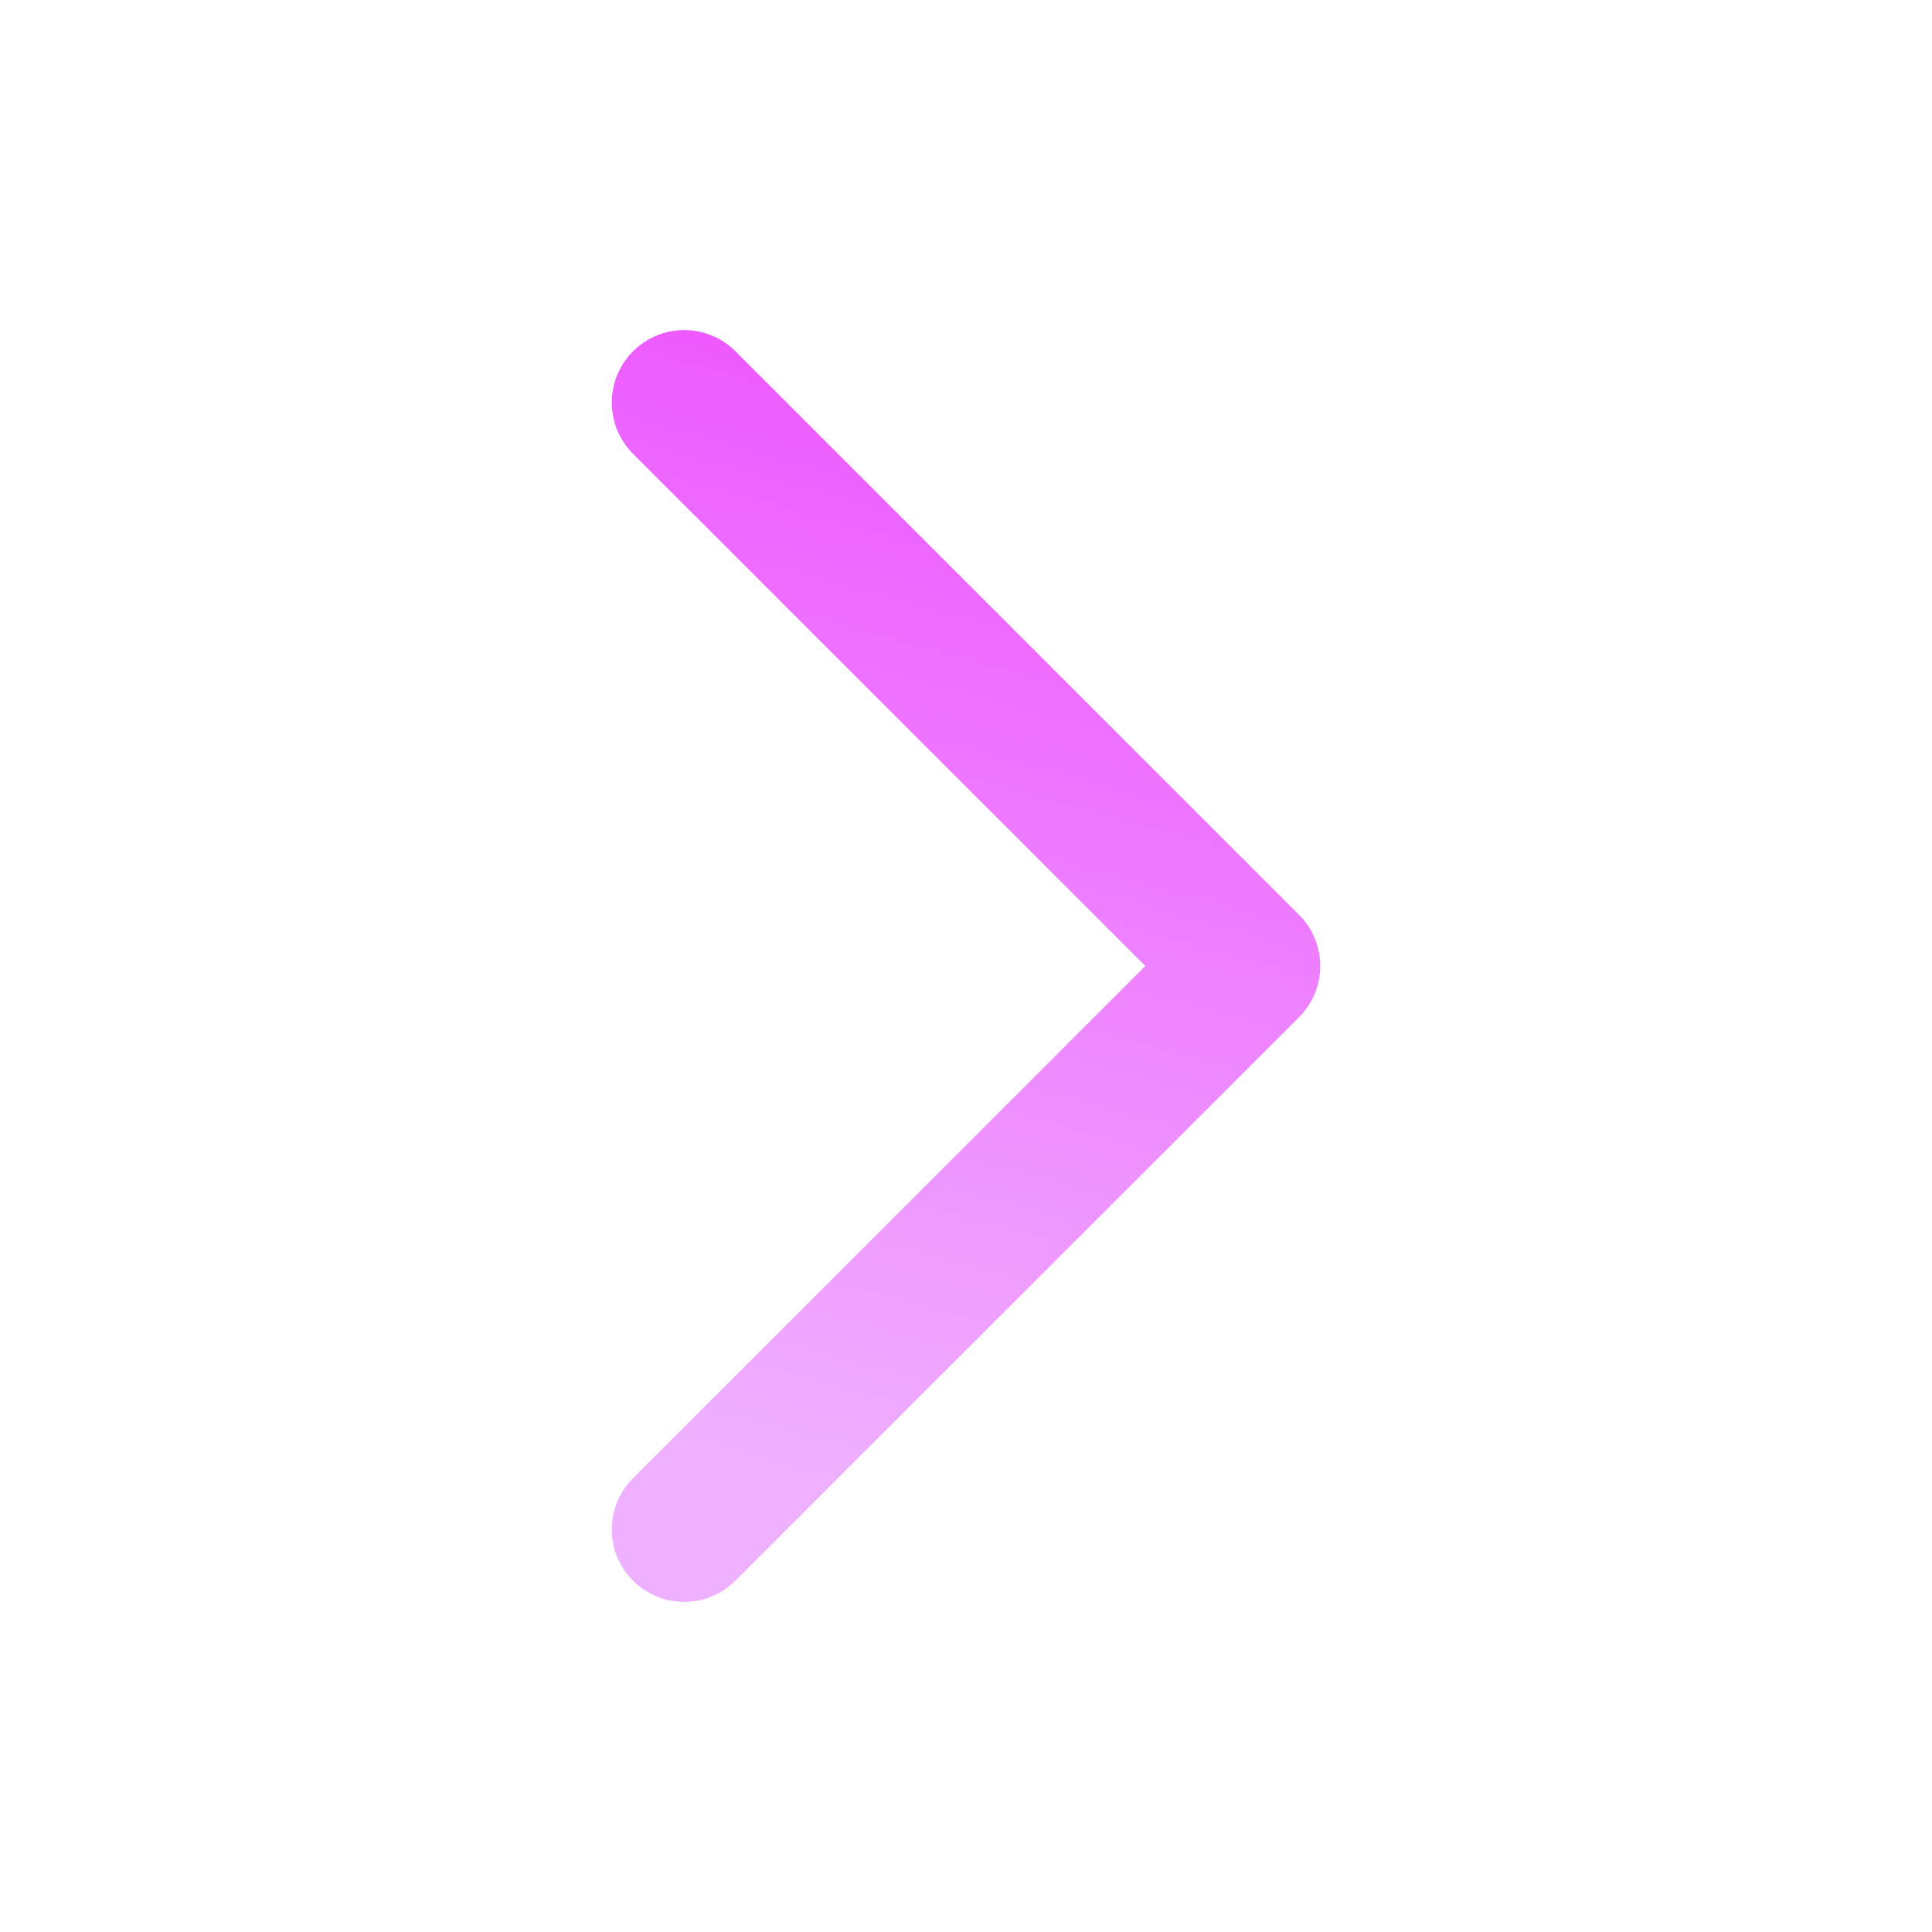 <svg width="20" height="20" viewBox="0 0 20 20" fill="none" xmlns="http://www.w3.org/2000/svg">
<path d="M7.083 4.167L12.917 10L7.083 15.833" stroke="url(#paint0_linear_1_4090)" stroke-width="1.5" stroke-linecap="round" stroke-linejoin="round"/>
<defs>
<linearGradient id="paint0_linear_1_4090" x1="8.25" y1="15.347" x2="11.593" y2="3.313" gradientUnits="userSpaceOnUse">
<stop stop-color="#EFB1FF"/>
<stop offset="1" stop-color="#ED50FF"/>
</linearGradient>
</defs>
</svg>
